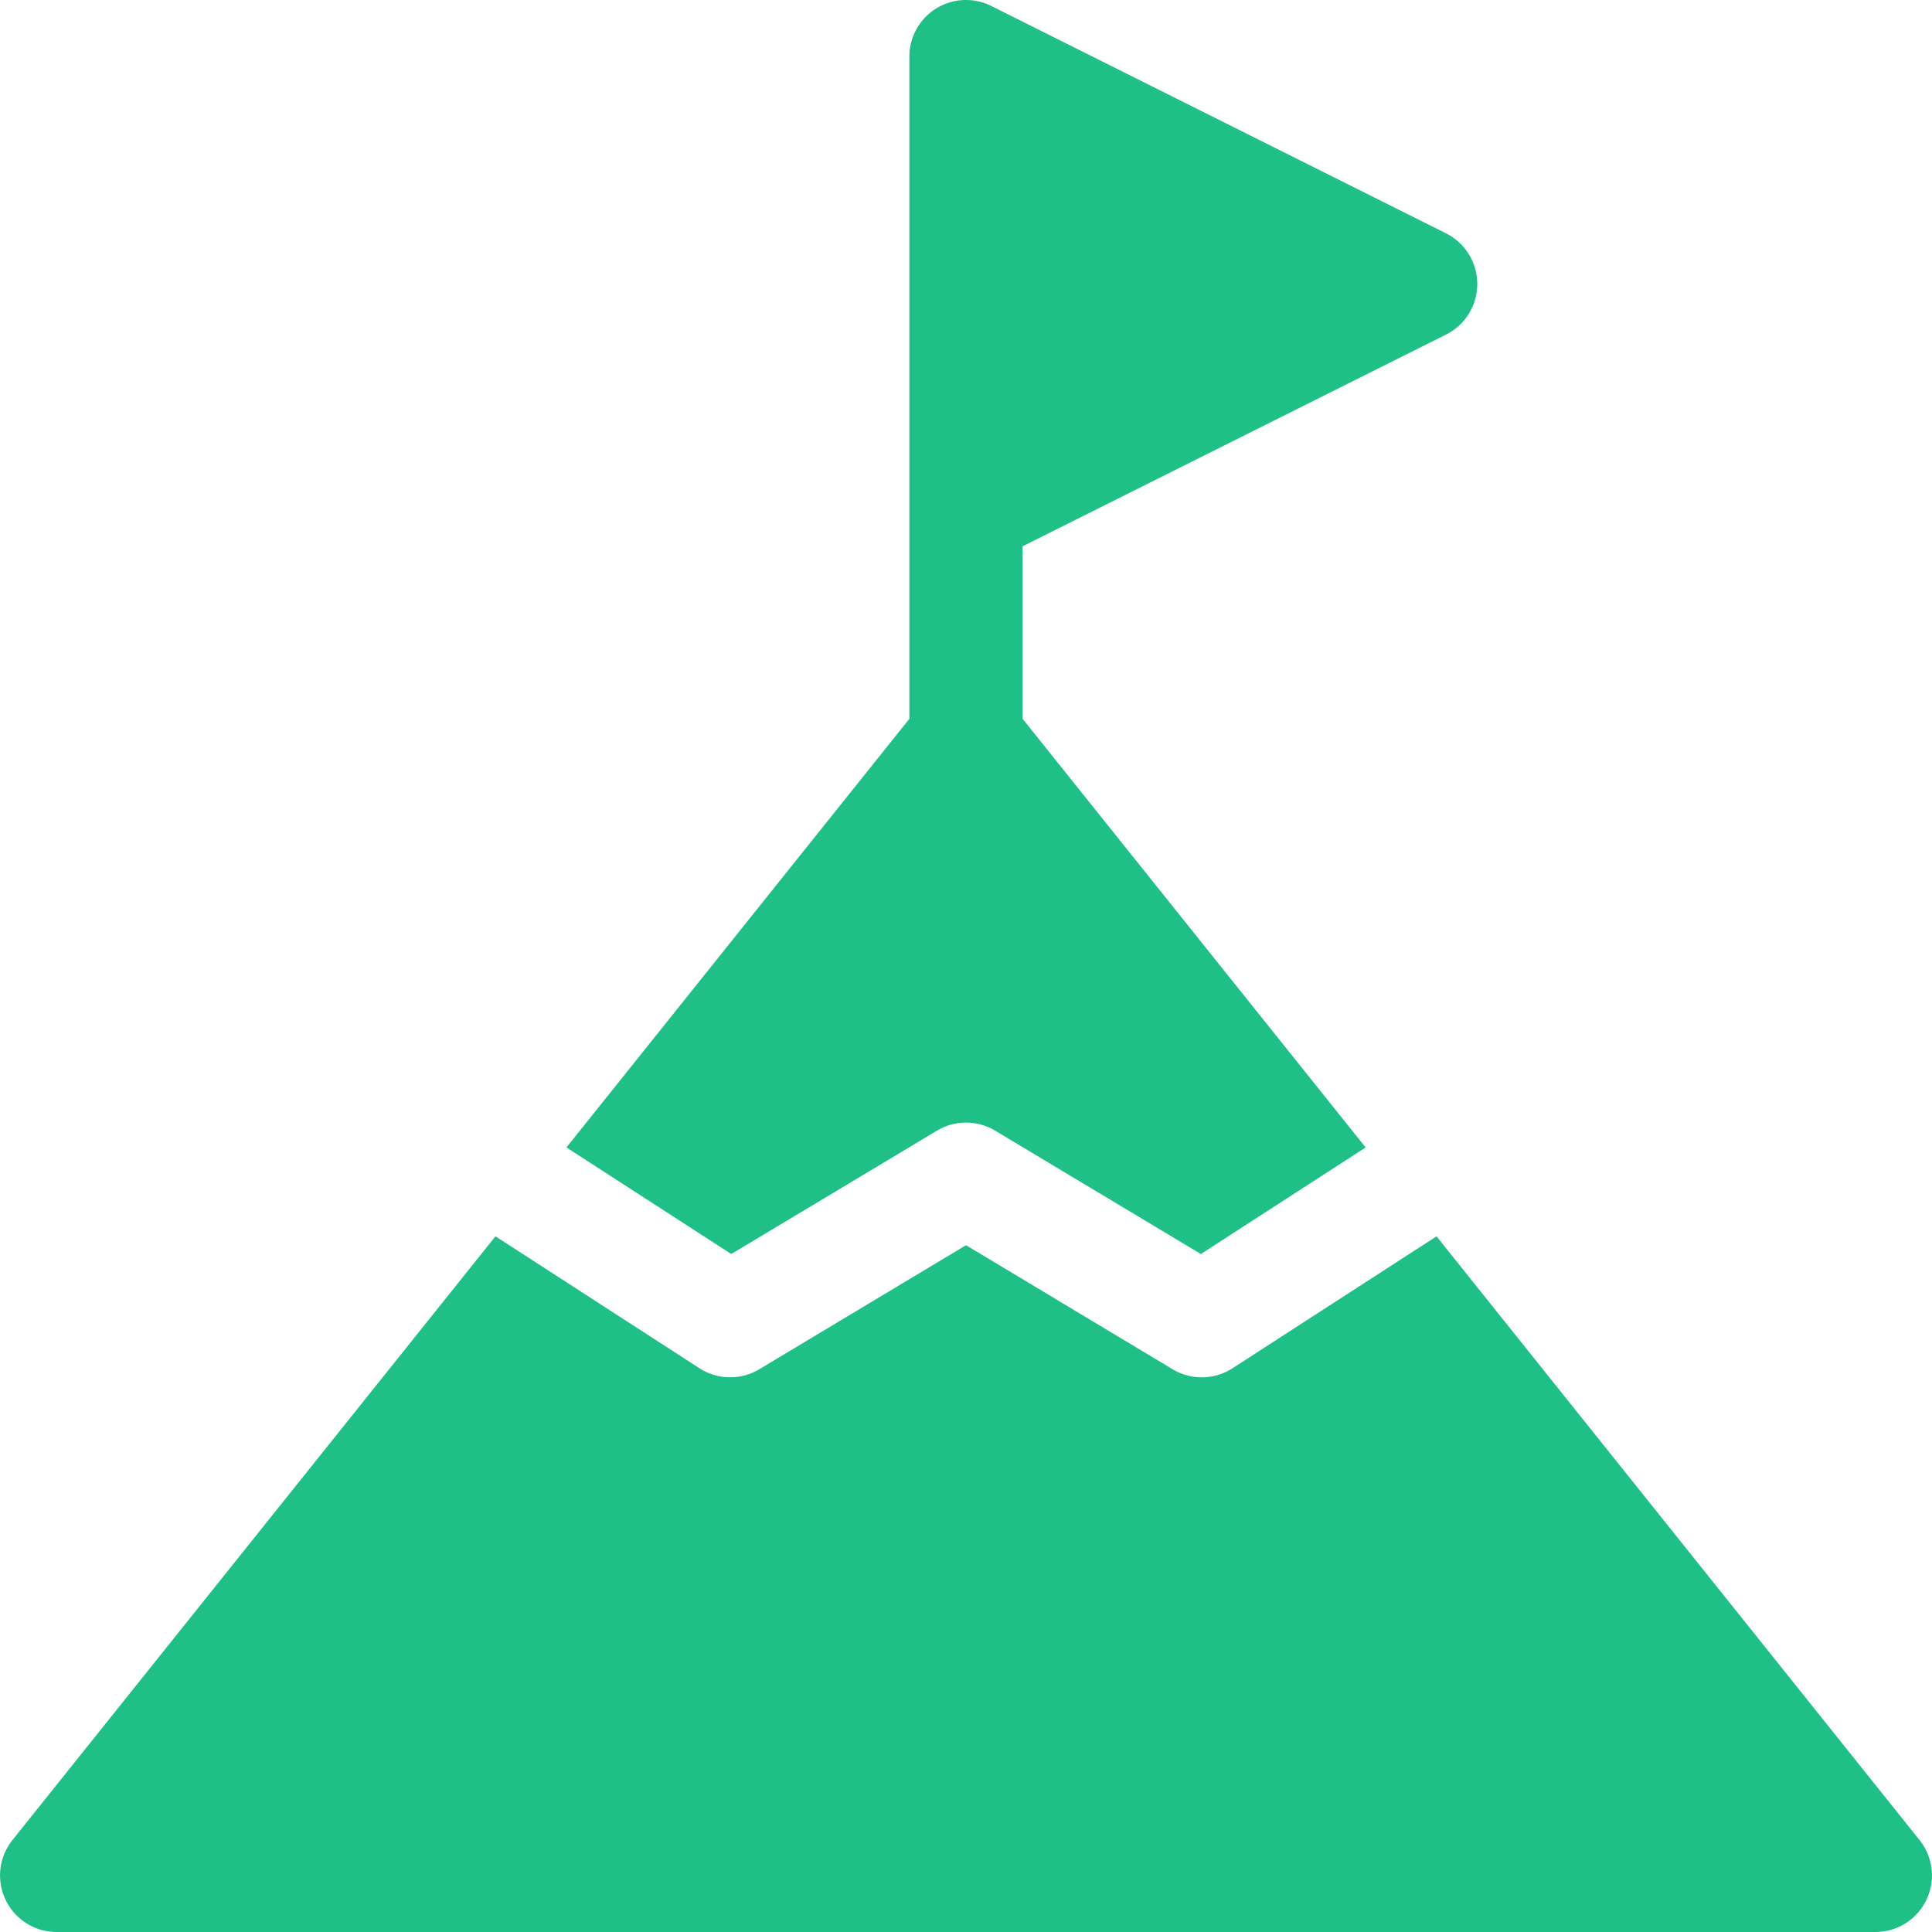 <svg xmlns="http://www.w3.org/2000/svg" width="62" height="62" viewBox="0 0 62 62">
  <g id="objective" transform="translate(0 0.001)">
    <path id="Path_152013" data-name="Path 152013" d="M61.6,347.01,46.1,327.636l-6.548,4.234a1.816,1.816,0,0,1-1.921.032L31,327.921l-6.634,3.98a1.817,1.817,0,0,1-1.921-.032L15.9,327.636.4,347.01a1.816,1.816,0,0,0,1.418,2.951H60.183A1.816,1.816,0,0,0,61.6,347.01Z" transform="translate(0 -287.962)" fill="#1ec088"/>
    <path id="Path_152014" data-name="Path 152014" d="M155.408,40.242l6.6-3.959a1.816,1.816,0,0,1,1.869,0l6.6,3.959,5.289-3.42L164.757,23.066V17.53l13.588-6.794a1.817,1.817,0,0,0,0-3.249L163.753.191a1.816,1.816,0,0,0-2.629,1.625v21.25L150.119,36.822Z" transform="translate(-131.941 0)" fill="#1ec088"/>
  </g>
</svg>
